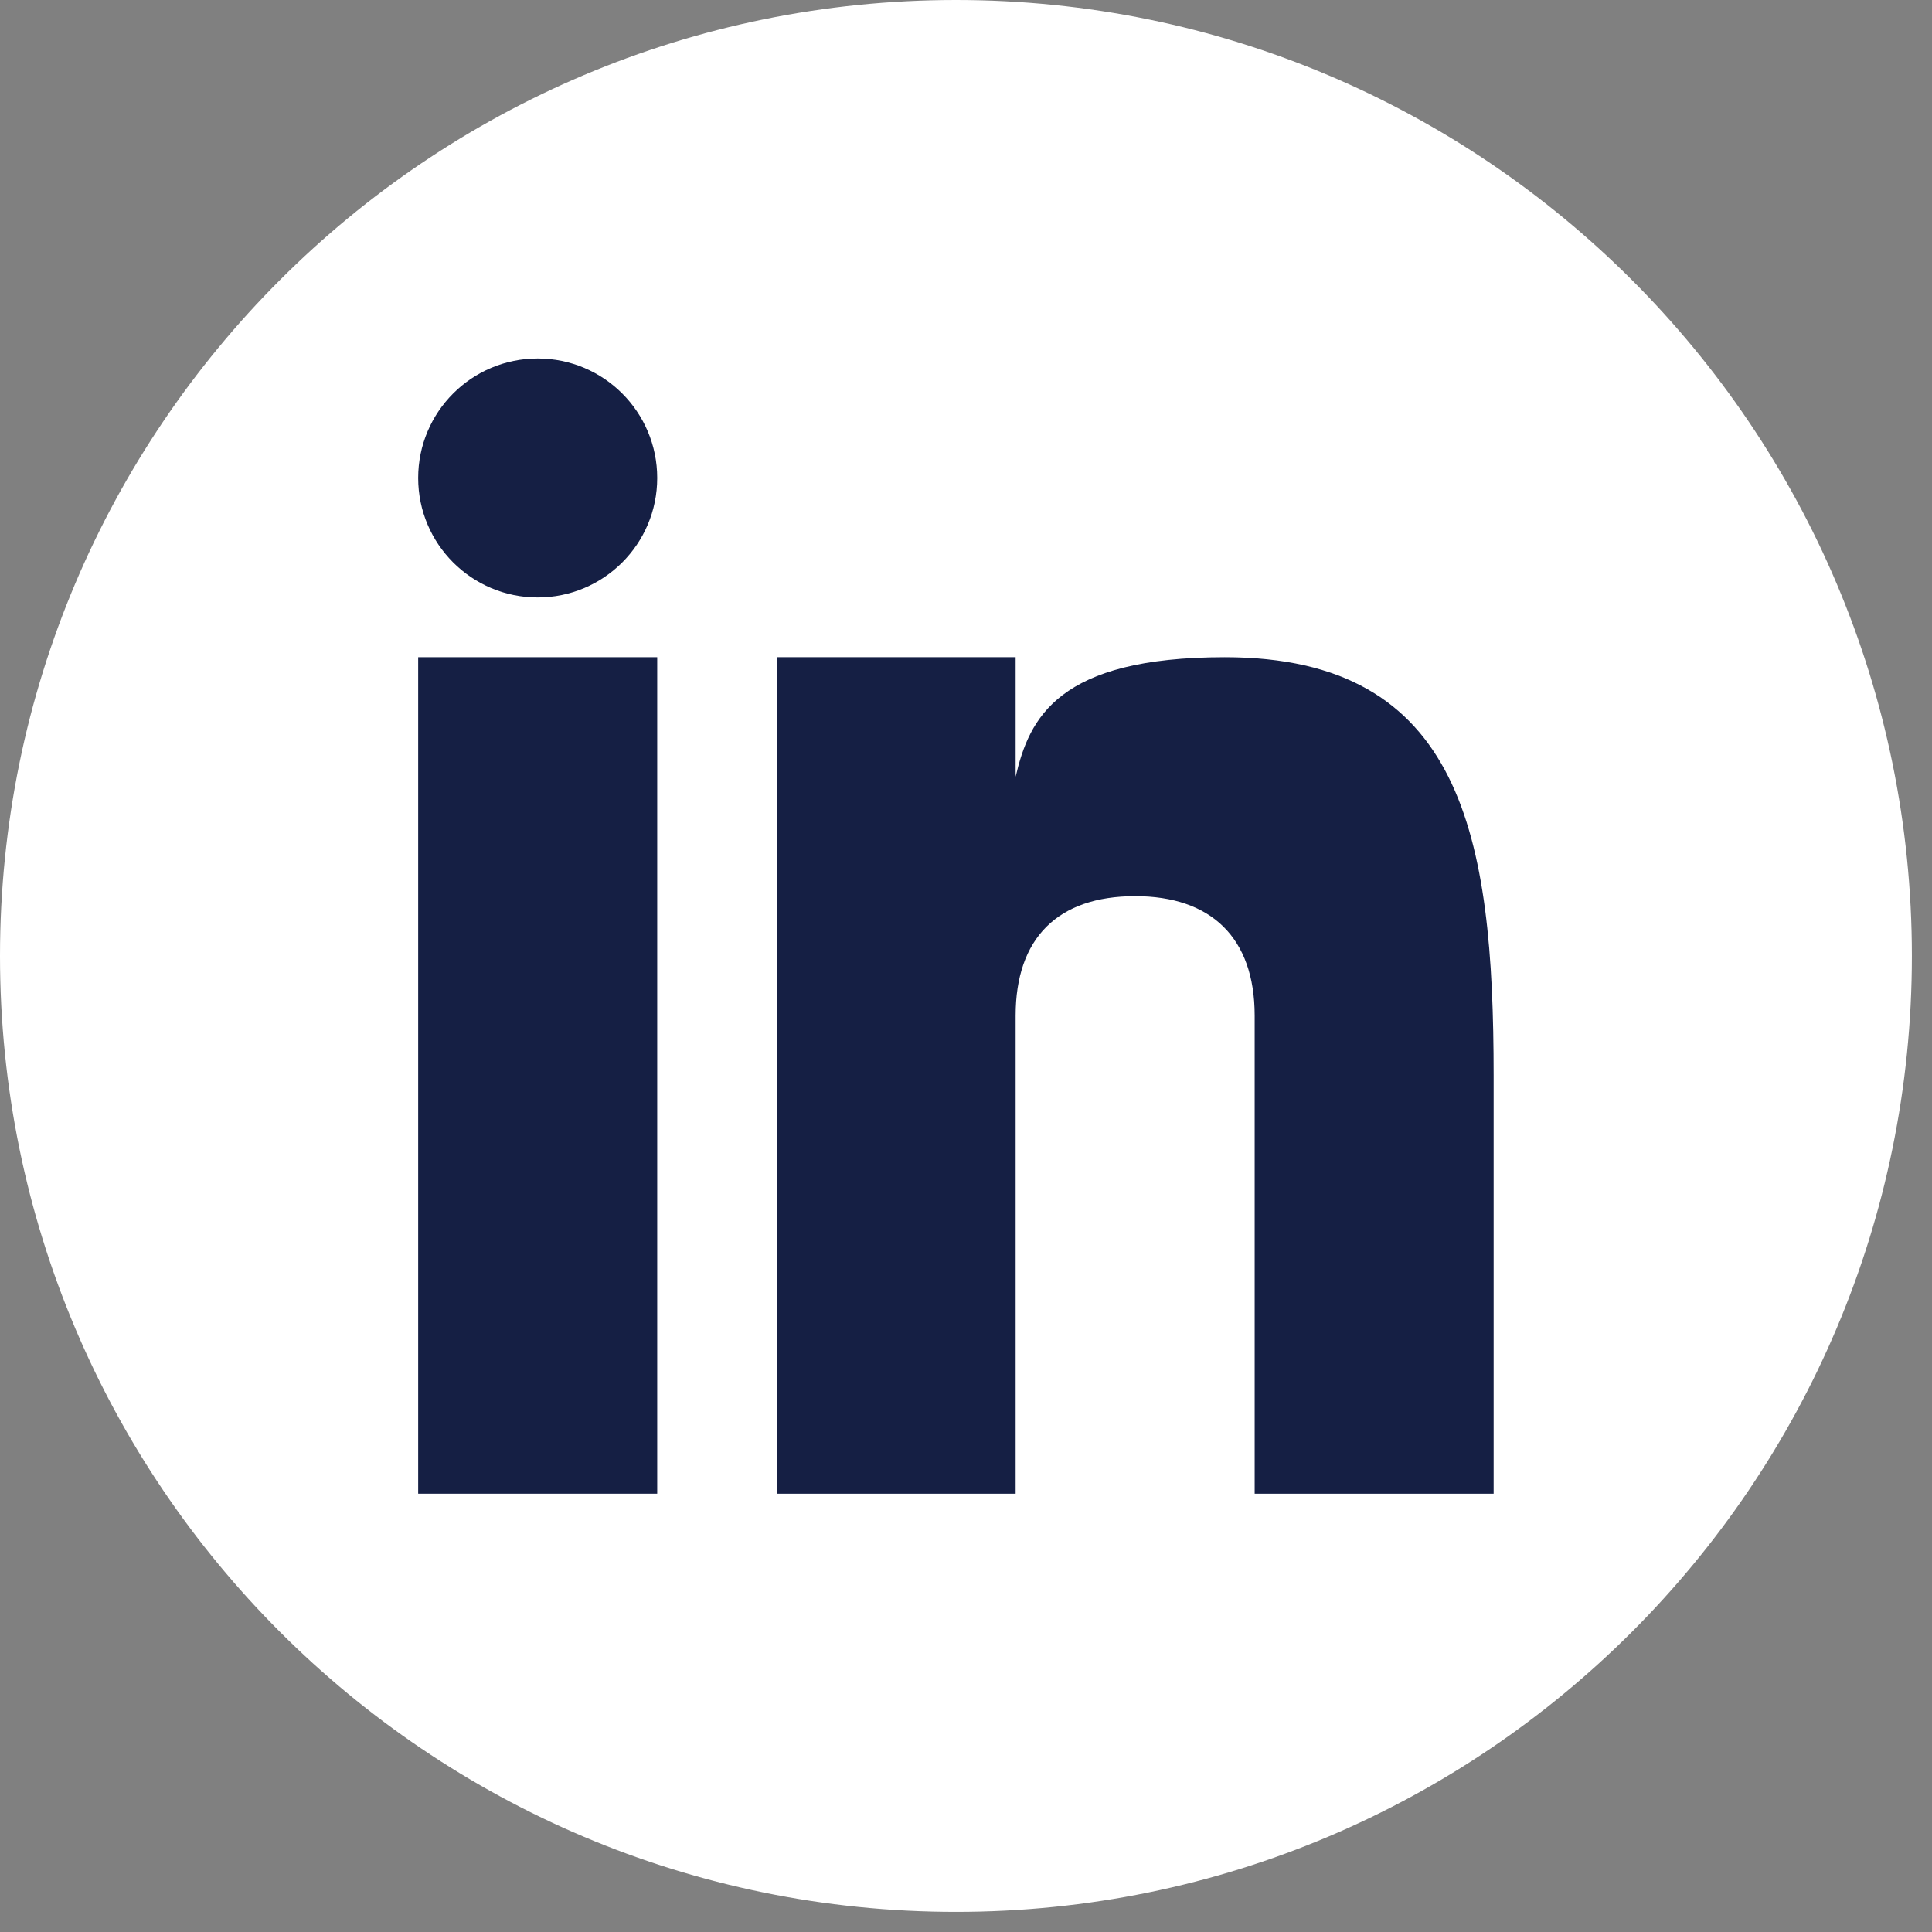 <svg width="29" height="29" viewBox="0 0 29 29" fill="none" xmlns="http://www.w3.org/2000/svg">
<rect x="0" y="0" width="29" height="29" fill="#808080" stroke="none"/>
<path d="M14.349 28.698C22.274 28.698 28.698 22.274 28.698 14.349C28.698 6.424 22.274 0 14.349 0C6.424 0 0 6.424 0 14.349C0 22.274 6.424 28.698 14.349 28.698Z" fill="white"/>
<path d="M9.865 9.865H6.277V22.421H9.865V9.865Z" fill="#151F44"/>
<path d="M18.384 9.865C15.88 9.865 15.45 10.778 15.245 11.659V9.865H11.658V22.421H15.245V15.246C15.245 14.083 15.876 13.452 17.039 13.452C18.174 13.452 18.833 14.069 18.833 15.246V22.421H22.42V16.143C22.42 12.556 21.953 9.865 18.384 9.865Z" fill="#151F44"/>
<path d="M8.071 8.968C9.062 8.968 9.865 8.165 9.865 7.175C9.865 6.184 9.062 5.381 8.071 5.381C7.08 5.381 6.277 6.184 6.277 7.175C6.277 8.165 7.08 8.968 8.071 8.968Z" fill="#151F44"/>
</svg>
